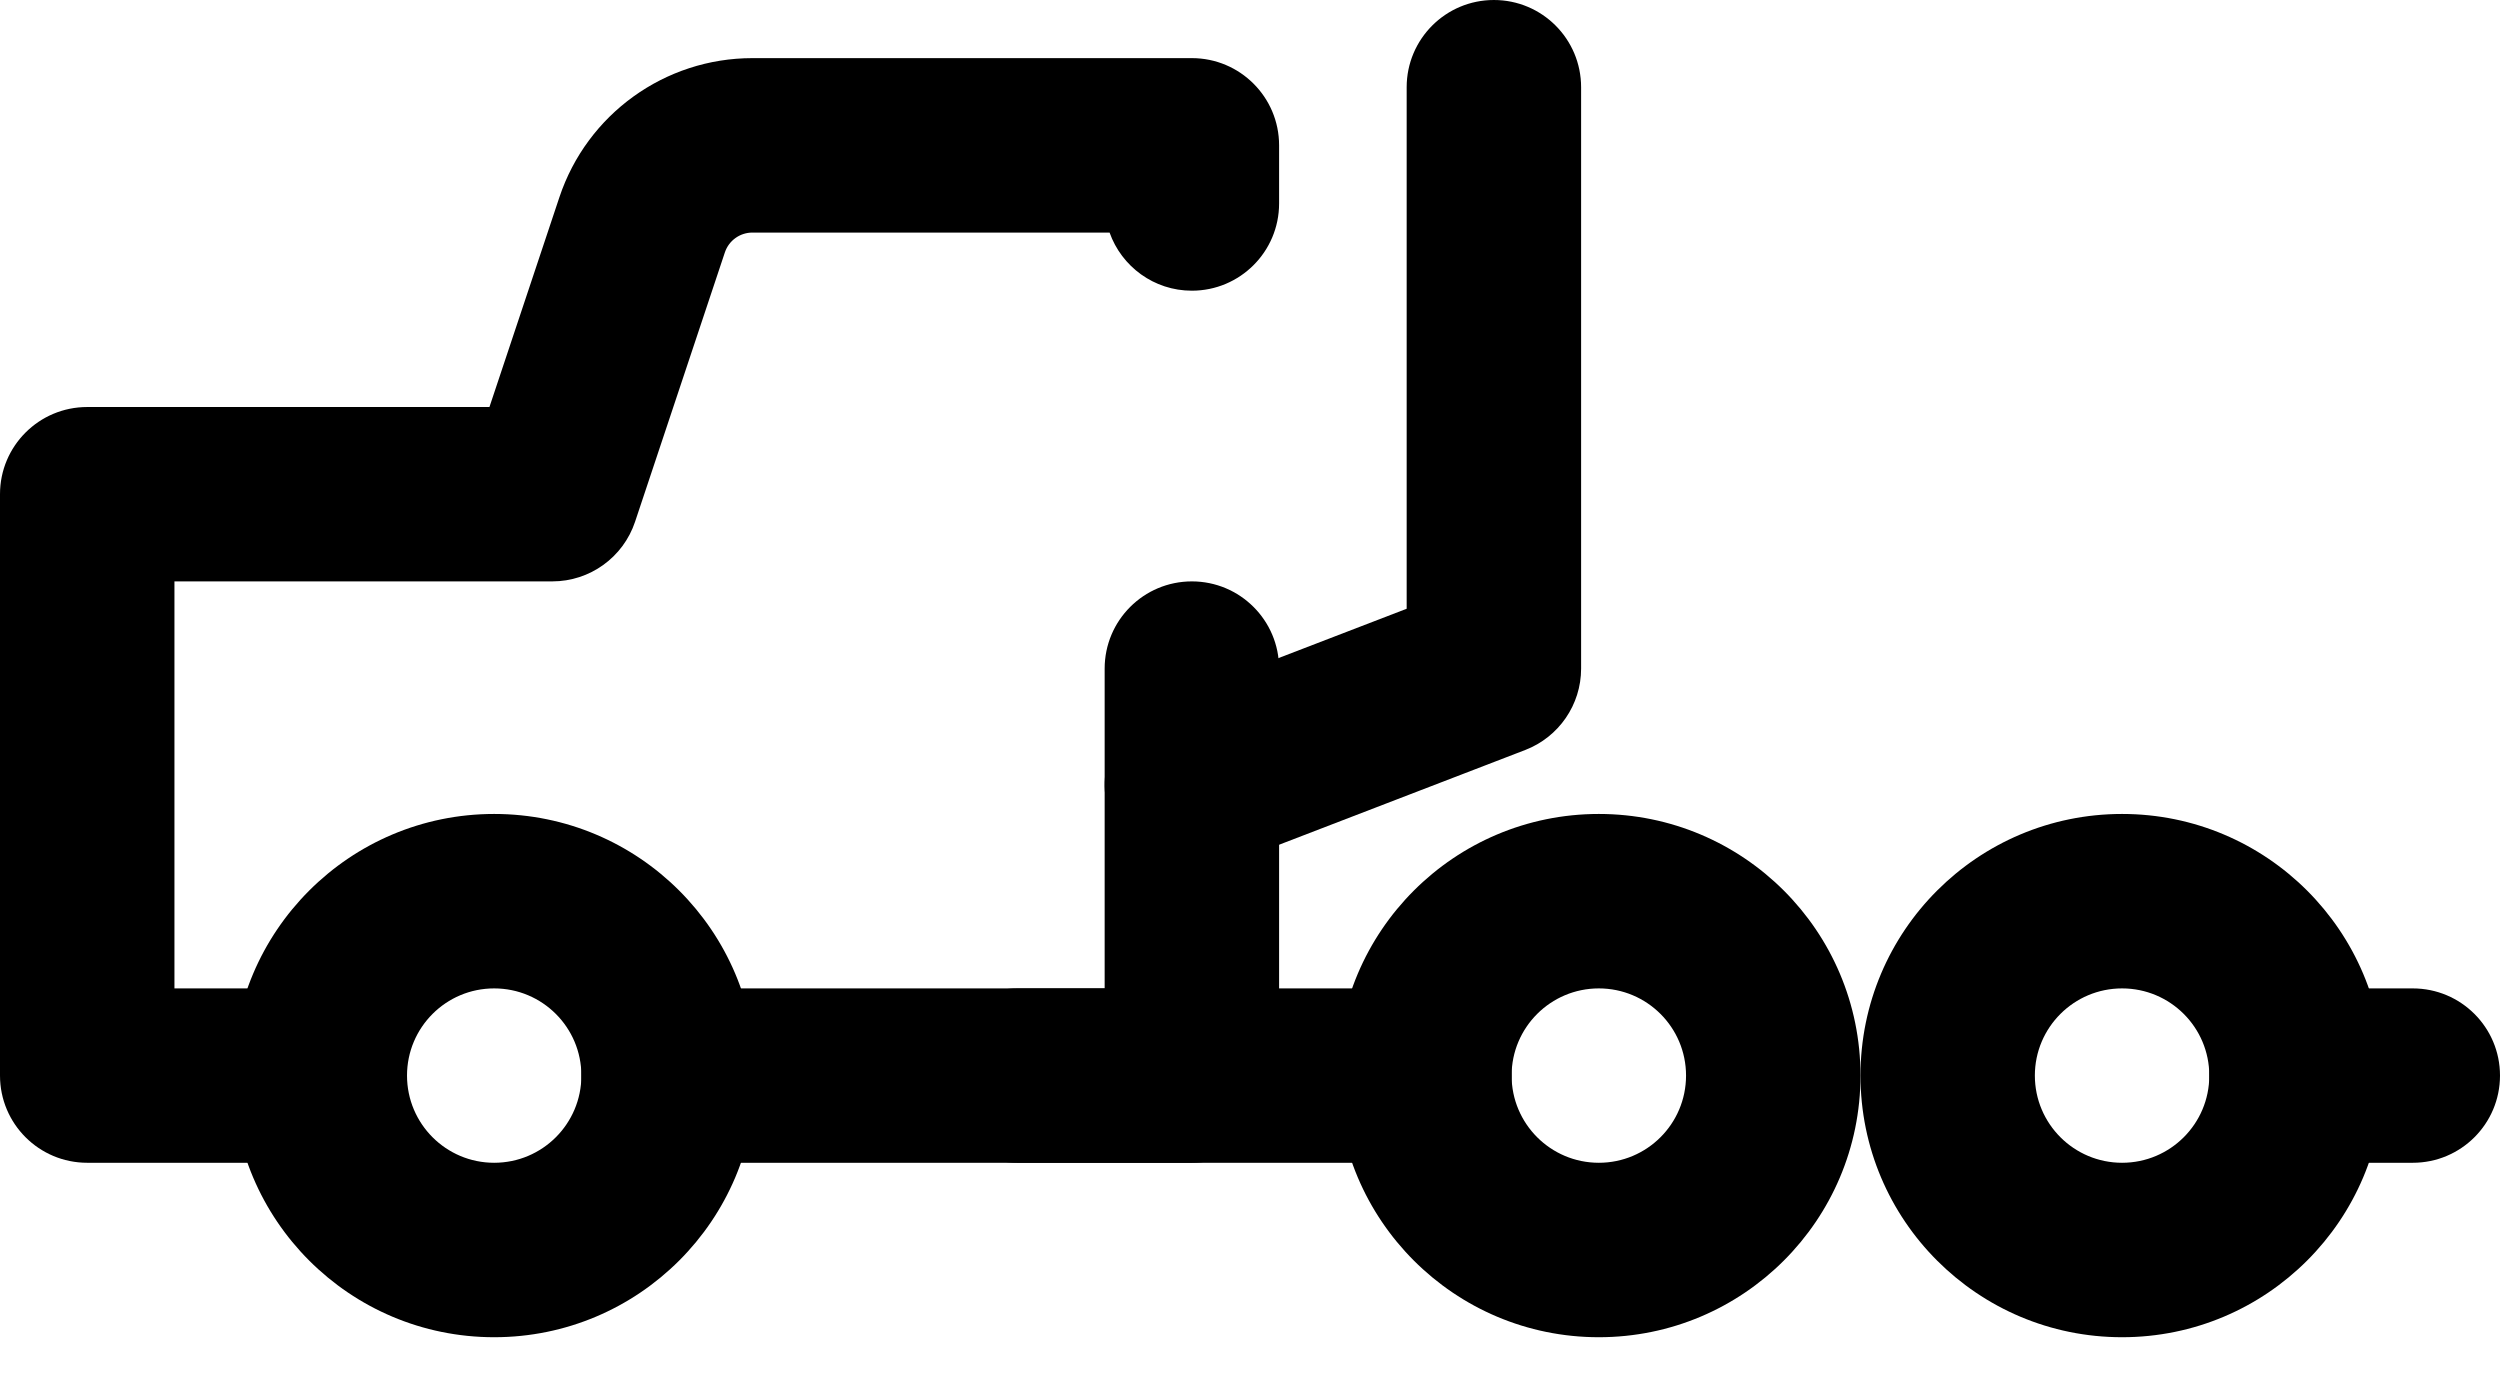<svg width="36" height="20" viewBox="0 0 36 20" fill="none" xmlns="http://www.w3.org/2000/svg">
<path fill-rule="evenodd" clip-rule="evenodd" d="M8.055 2.841C8.454 1.644 9.573 0.837 10.835 0.837H17.163C17.856 0.837 18.419 1.399 18.419 2.093V2.93C18.419 3.624 17.856 4.186 17.163 4.186C16.616 4.186 16.151 3.837 15.978 3.349H10.835C10.655 3.349 10.495 3.464 10.438 3.635L9.145 7.513C8.974 8.026 8.494 8.372 7.953 8.372H2.512V14.233H4.605C5.298 14.233 5.86 14.795 5.86 15.488C5.86 16.182 5.298 16.744 4.605 16.744H1.256C0.562 16.744 0 16.182 0 15.488V7.116C0 6.423 0.562 5.861 1.256 5.861H7.048L8.055 2.841ZM17.163 8.372C17.856 8.372 18.419 8.934 18.419 9.628V15.488C18.419 16.182 17.856 16.744 17.163 16.744H9.628C8.934 16.744 8.372 16.182 8.372 15.488C8.372 14.795 8.934 14.233 9.628 14.233H15.907V9.628C15.907 8.934 16.469 8.372 17.163 8.372Z" fill="black"/>
<path fill-rule="evenodd" clip-rule="evenodd" d="M36 15.488C36 14.795 35.438 14.233 34.744 14.233H33.07C32.376 14.233 31.814 14.795 31.814 15.488C31.814 16.182 32.376 16.744 33.07 16.744H34.744C35.438 16.744 36 16.182 36 15.488ZM21.767 15.488C21.767 14.795 21.205 14.233 20.512 14.233H14.651C13.958 14.233 13.395 14.795 13.395 15.488C13.395 16.182 13.958 16.744 14.651 16.744H20.512C21.205 16.744 21.767 16.182 21.767 15.488Z" fill="black"/>
<path fill-rule="evenodd" clip-rule="evenodd" d="M7.116 14.233C6.423 14.233 5.861 14.795 5.861 15.488C5.861 16.182 6.423 16.744 7.116 16.744C7.81 16.744 8.372 16.182 8.372 15.488C8.372 14.795 7.81 14.233 7.116 14.233ZM3.349 15.488C3.349 13.408 5.036 11.721 7.116 11.721C9.197 11.721 10.884 13.408 10.884 15.488C10.884 17.569 9.197 19.256 7.116 19.256C5.036 19.256 3.349 17.569 3.349 15.488Z" fill="black"/>
<path fill-rule="evenodd" clip-rule="evenodd" d="M30.558 14.233C29.865 14.233 29.302 14.795 29.302 15.488C29.302 16.182 29.865 16.744 30.558 16.744C31.252 16.744 31.814 16.182 31.814 15.488C31.814 14.795 31.252 14.233 30.558 14.233ZM26.791 15.488C26.791 13.408 28.477 11.721 30.558 11.721C32.639 11.721 34.326 13.408 34.326 15.488C34.326 17.569 32.639 19.256 30.558 19.256C28.477 19.256 26.791 17.569 26.791 15.488Z" fill="black"/>
<path fill-rule="evenodd" clip-rule="evenodd" d="M23.023 14.233C22.33 14.233 21.767 14.795 21.767 15.488C21.767 16.182 22.33 16.744 23.023 16.744C23.717 16.744 24.279 16.182 24.279 15.488C24.279 14.795 23.717 14.233 23.023 14.233ZM19.256 15.488C19.256 13.408 20.943 11.721 23.023 11.721C25.104 11.721 26.791 13.408 26.791 15.488C26.791 17.569 25.104 19.256 23.023 19.256C20.943 19.256 19.256 17.569 19.256 15.488Z" fill="black"/>
<path fill-rule="evenodd" clip-rule="evenodd" d="M21.512 0C22.206 0 22.768 0.562 22.768 1.256V9.628C22.768 10.147 22.448 10.613 21.963 10.8L17.614 12.474C16.967 12.723 16.24 12.401 15.991 11.754C15.742 11.106 16.064 10.38 16.712 10.13L20.256 8.766V1.256C20.256 0.562 20.819 0 21.512 0Z" fill="black"/>
</svg>
